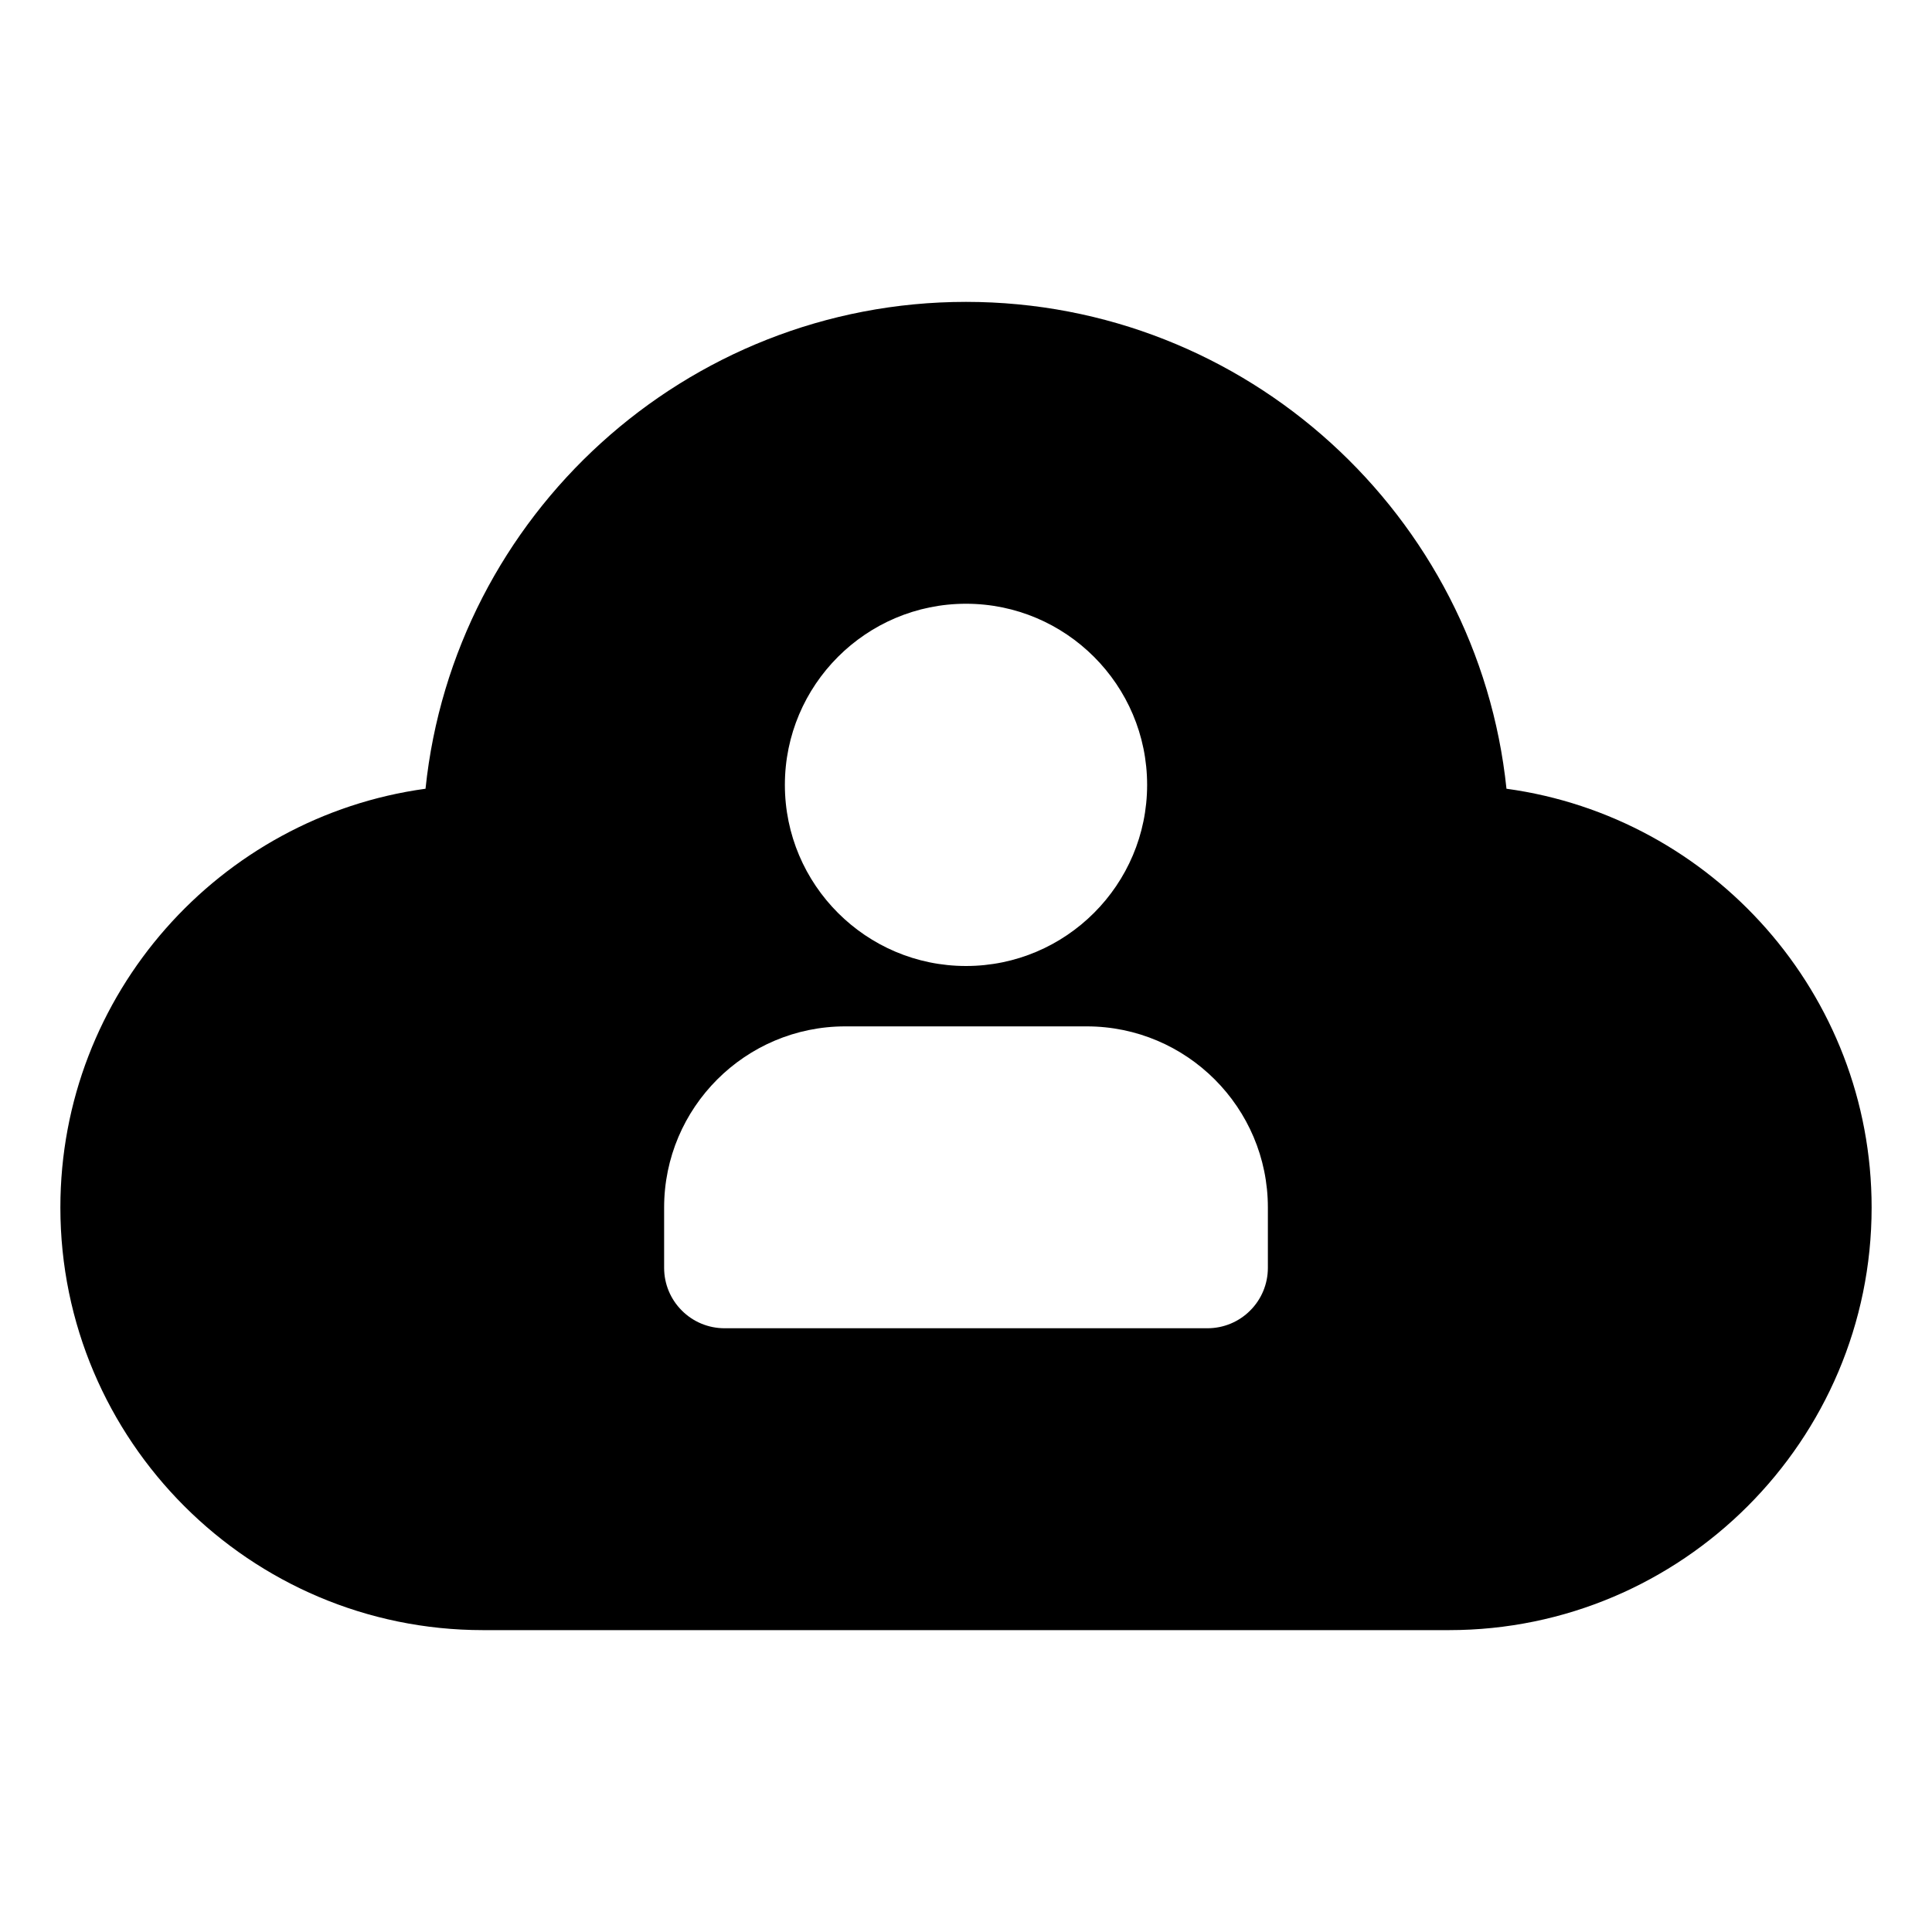 <svg width="24" height="24" viewBox="0 0 24 24" fill="none" xmlns="http://www.w3.org/2000/svg">
<path d="M18.714 9.798C18.361 6.405 15.485 3.75 12 3.75C8.515 3.75 5.638 6.405 5.286 9.798C2.728 10.148 0.75 12.347 0.75 15C0.75 17.894 3.106 20.25 6 20.25H18C20.894 20.25 23.25 17.894 23.25 15C23.25 12.347 21.272 10.148 18.714 9.798ZM12 7.5C13.241 7.5 14.25 8.509 14.25 9.75C14.25 10.991 13.241 12 12 12C10.759 12 9.75 10.991 9.75 9.75C9.75 8.509 10.759 7.5 12 7.5ZM15.75 15.75C15.75 15.949 15.671 16.14 15.53 16.28C15.39 16.421 15.199 16.5 15 16.5H9C8.801 16.5 8.61 16.421 8.47 16.28C8.329 16.14 8.25 15.949 8.25 15.75V15C8.25 13.759 9.259 12.75 10.5 12.75H13.5C14.741 12.75 15.75 13.759 15.75 15V15.75Z" fill="black"/>
</svg>
